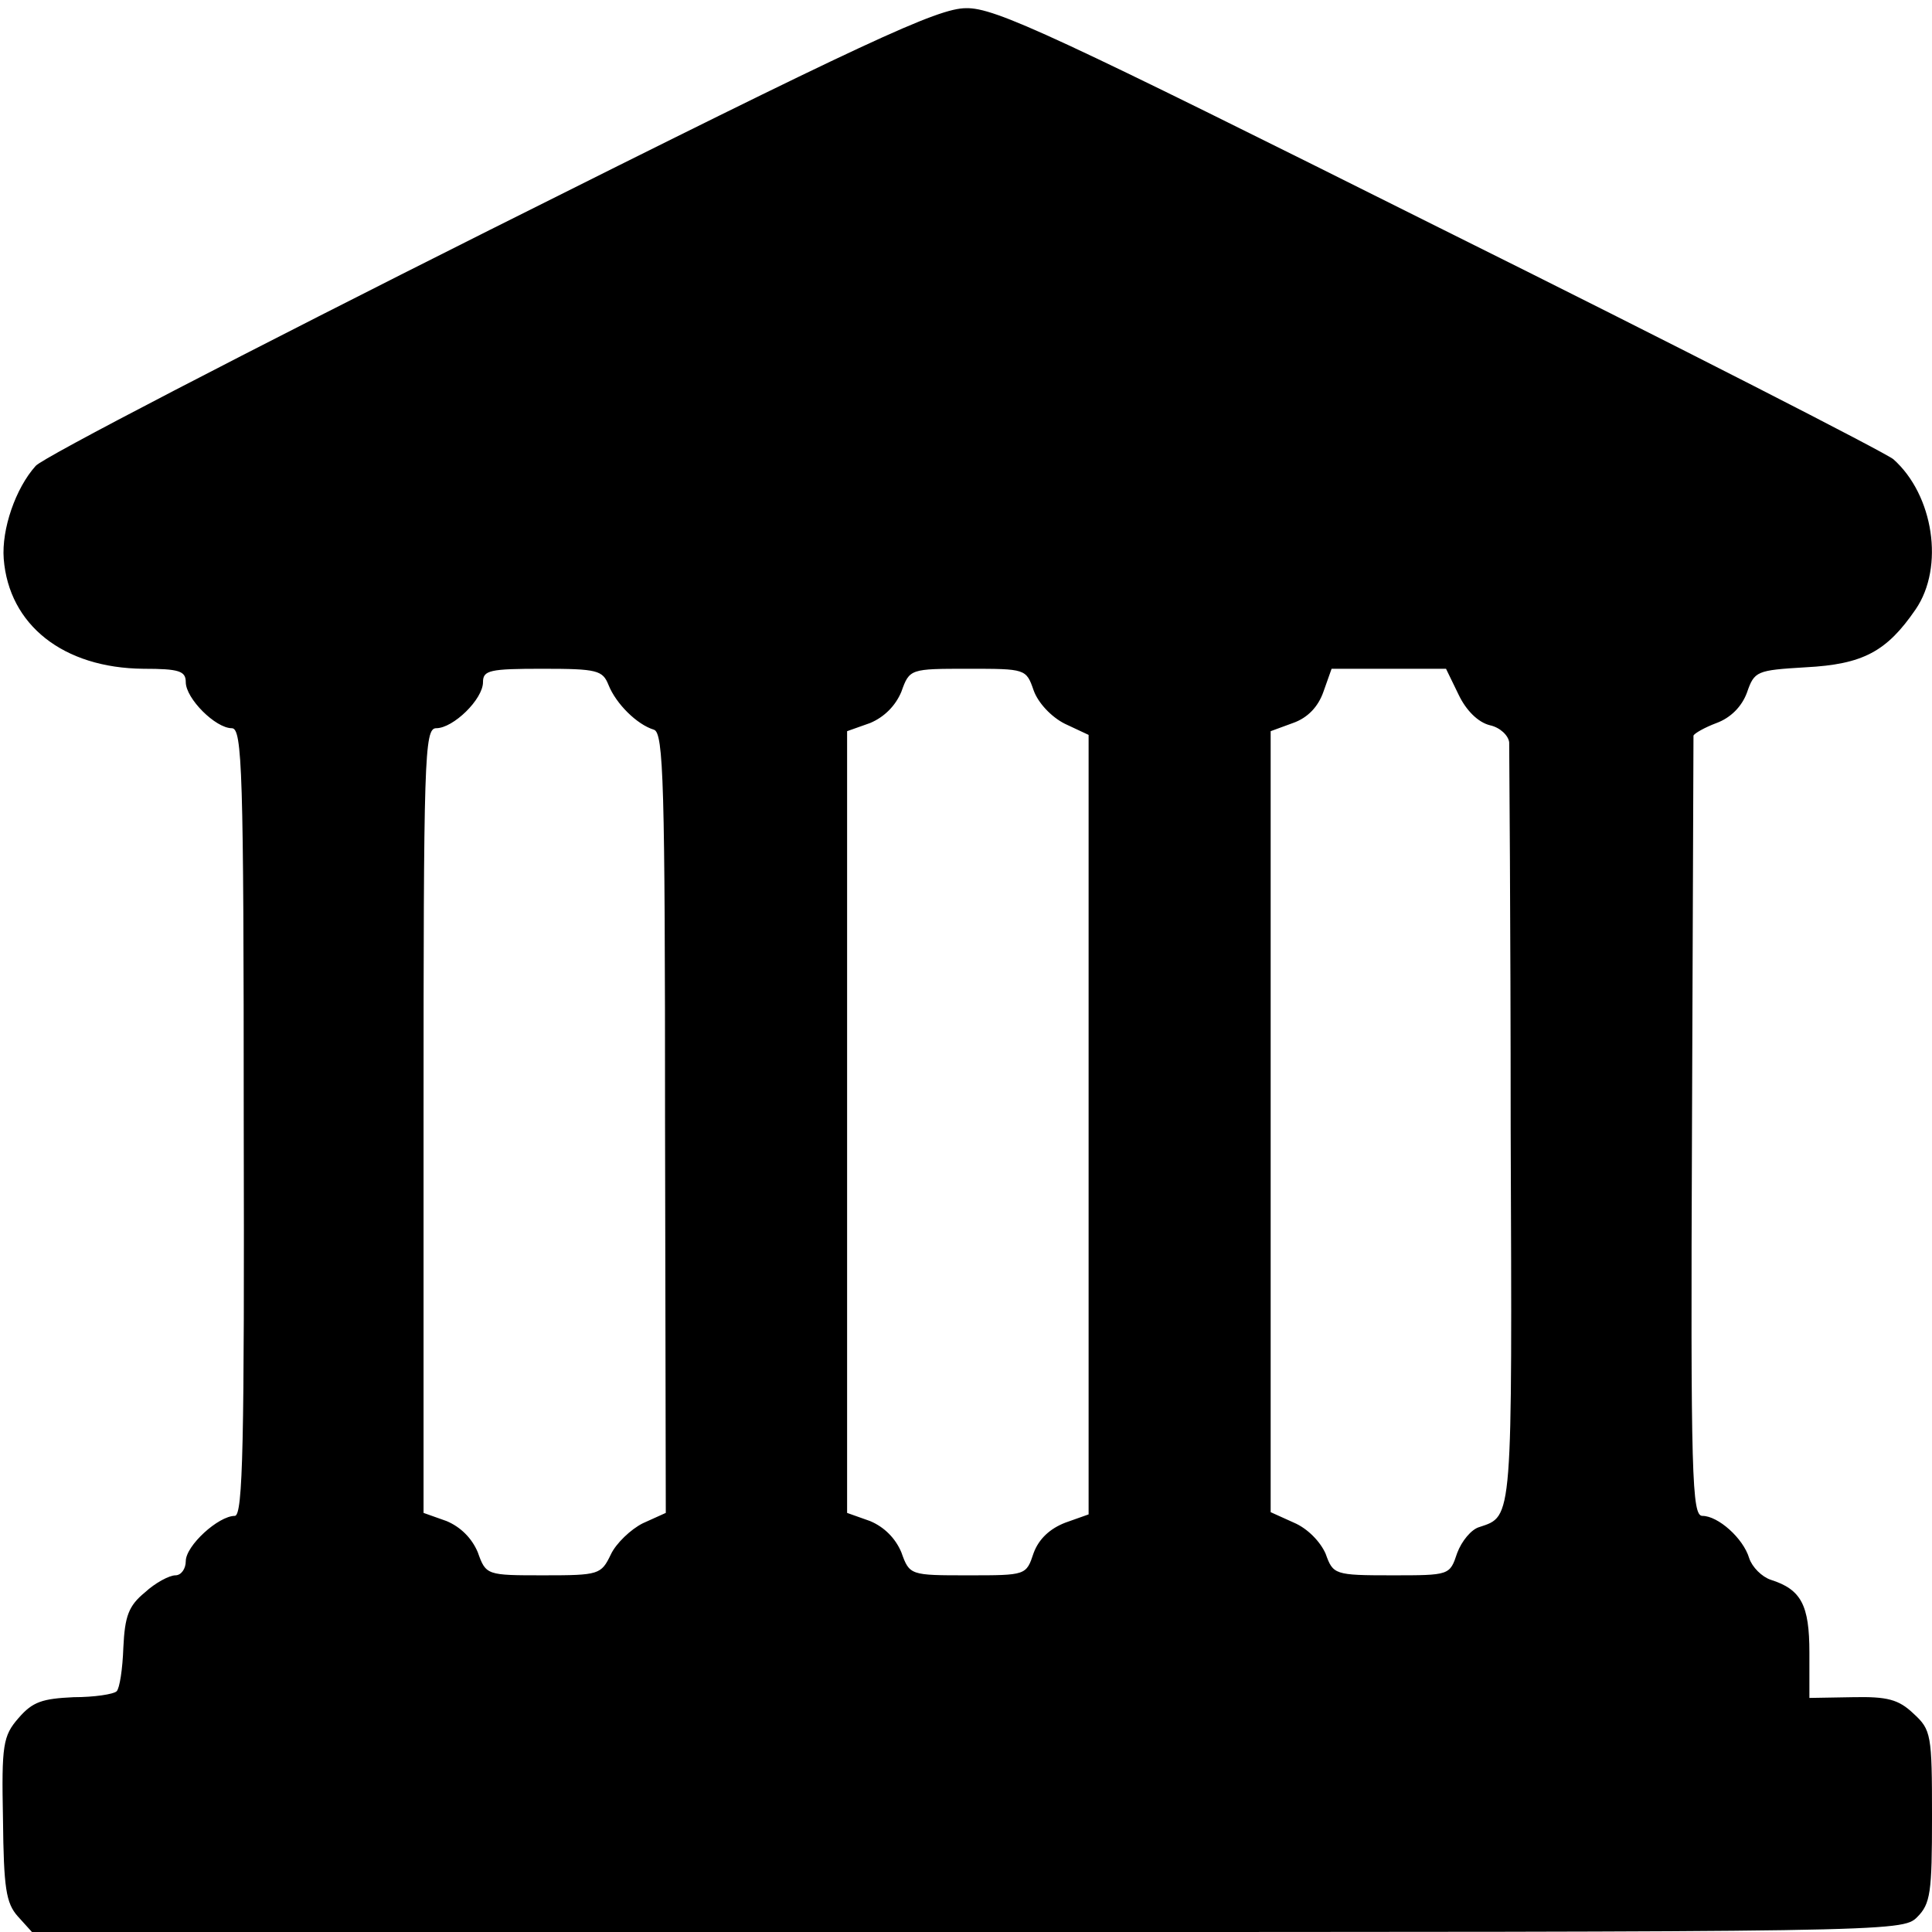 <?xml version="1.0" standalone="no"?>
<!DOCTYPE svg PUBLIC "-//W3C//DTD SVG 20010904//EN"
 "http://www.w3.org/TR/2001/REC-SVG-20010904/DTD/svg10.dtd">
<svg version="1.0" xmlns="http://www.w3.org/2000/svg"
 width="260pt" height="260pt" viewBox="0 0 260 260"
 preserveAspectRatio="xMidYMid meet">
<g transform="translate(0,260) scale(0.1,-0.1)"
fill="#000000" stroke="none">
<path d="M660 2291 c-327 -164 -603 -307 -612 -318 -27 -30 -46 -85 -43 -125
7 -89 80 -147 188 -148 48 0 57 -3 57 -18 0 -22 40 -62 62 -62 14 0 16 -57 16
-530 1 -431 -1 -530 -12 -530 -22 0 -66 -40 -66 -61 0 -10 -6 -19 -14 -19 -8
0 -27 -10 -41 -23 -22 -18 -27 -32 -29 -74 -1 -29 -5 -55 -9 -59 -4 -4 -30 -8
-58 -8 -42 -2 -55 -6 -74 -28 -21 -24 -23 -36 -21 -136 1 -93 4 -113 20 -131
l19 -21 1259 0 c1245 0 1258 0 1278 20 18 18 20 33 20 135 0 111 -1 117 -25
139 -20 19 -35 23 -82 22 l-58 -1 0 61 c0 64 -11 85 -52 98 -12 4 -25 17 -29
29 -8 27 -42 57 -63 57 -14 0 -16 50 -14 522 1 288 2 525 2 528 1 3 15 11 31
17 19 7 34 22 41 41 10 29 13 30 79 34 77 4 109 21 148 78 39 57 24 154 -30
202 -11 9 -286 150 -612 312 -518 259 -597 296 -636 295 -38 0 -133 -44 -640
-298z m159 -613 c10 -25 38 -53 61 -60 13 -4 15 -72 15 -529 l1 -525 -31 -14
c-16 -8 -36 -27 -43 -42 -13 -27 -16 -28 -90 -28 -77 0 -78 0 -89 31 -8 19
-23 34 -42 42 l-31 11 0 528 c0 489 1 528 17 528 23 0 63 39 63 62 0 16 9 18
80 18 74 0 81 -2 89 -22z m572 -7 c6 -17 24 -36 42 -45 l32 -15 0 -524 0 -525
-31 -11 c-21 -8 -36 -22 -43 -41 -10 -30 -10 -30 -88 -30 -78 0 -79 0 -90 31
-8 19 -23 34 -42 42 l-31 11 0 526 0 526 31 11 c19 8 34 23 42 42 11 31 12 31
90 31 77 0 78 0 88 -29z m572 -6 c10 -21 26 -37 42 -41 14 -3 25 -14 26 -23 0
-9 2 -243 2 -520 2 -531 3 -521 -42 -536 -11 -3 -24 -19 -30 -35 -10 -30 -10
-30 -88 -30 -77 0 -79 1 -89 29 -7 16 -24 34 -43 42 l-31 14 0 525 0 526 30
11 c20 7 34 22 41 42 l11 31 77 0 77 0 17 -35z"/>
</g>
</svg>
